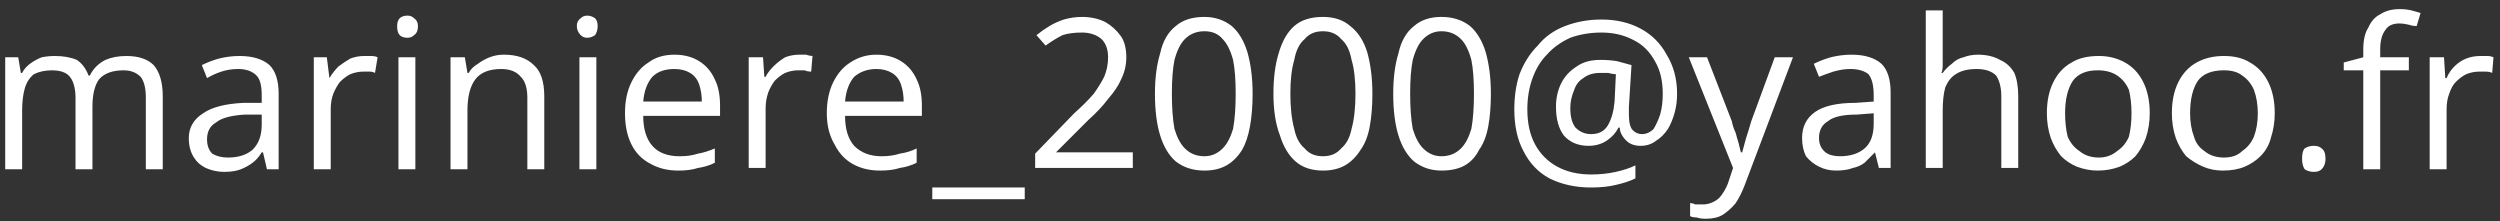 <svg version="1.2" xmlns="http://www.w3.org/2000/svg" viewBox="0 0 192 17" width="192" height="17">
	<rect x="0" y="0" width="192" height="17" fill="#333333" stroke="none"/>
	<title>Nouveau projet</title>
	<style>
		.s0 { fill: #ffffff } 
	</style>
	<path id="mariniere_2000@yahoo.fr" class="s0" aria-label="mariniere_2000@yahoo.fr"  d="m9.7 4.3q1.4 0 2.1 0.7 0.7 0.8 0.7 2.4v5.6h-1.3v-5.5q0-1.1-0.4-1.6-0.5-0.5-1.3-0.5-1.3 0-1.9 0.7-0.5 0.7-0.5 2.1v4.8h-1.3v-5.5q0-0.7-0.2-1.2-0.2-0.5-0.6-0.7-0.4-0.2-1-0.2-0.8 0-1.4 0.3-0.5 0.4-0.7 1.1-0.2 0.7-0.2 1.7v4.5h-1.3v-8.6h1l0.2 1.2h0.1q0.2-0.4 0.6-0.7 0.4-0.3 0.9-0.5 0.5-0.1 1-0.1 1 0 1.7 0.3 0.6 0.4 0.9 1.2h0.1q0.4-0.8 1.2-1.2 0.7-0.3 1.6-0.3zm8.7 0q1.5 0 2.3 0.7 0.7 0.7 0.7 2.2v5.8h-0.9l-0.3-1.3h-0.1q-0.3 0.5-0.7 0.8-0.4 0.3-0.9 0.5-0.5 0.2-1.3 0.2-0.7 0-1.4-0.3-0.6-0.3-0.9-0.8-0.4-0.6-0.4-1.5 0-1.2 1.1-1.9 1-0.7 3.1-0.8h1.4v-0.6q0-1.1-0.4-1.5-0.5-0.5-1.4-0.5-0.7 0-1.3 0.2-0.6 0.2-1.1 0.5l-0.4-1q0.6-0.3 1.3-0.5 0.8-0.2 1.6-0.2zm1.7 5.3v-0.8h-1.3q-1.6 0.1-2.2 0.6-0.7 0.4-0.7 1.3 0 0.7 0.4 1.1 0.5 0.3 1.2 0.3 1.2 0 1.9-0.6 0.7-0.7 0.7-1.9zm7.9-5.3q0.2 0 0.5 0 0.3 0 0.5 0.1l-0.2 1.2q-0.2-0.1-0.4-0.1-0.3 0-0.5 0-0.5 0-1 0.2-0.4 0.2-0.8 0.6-0.3 0.4-0.5 0.9-0.2 0.5-0.2 1.2v4.6h-1.3v-8.6h1l0.2 1.6q0.3-0.5 0.7-0.9 0.4-0.3 0.9-0.6 0.5-0.2 1.1-0.2zm2.6 0.1h1.3v8.6h-1.3zm0.7-3.2q0.3 0 0.5 0.2 0.3 0.2 0.3 0.6 0 0.5-0.3 0.7-0.2 0.2-0.5 0.2-0.4 0-0.6-0.2-0.2-0.2-0.2-0.7 0-0.4 0.2-0.6 0.2-0.2 0.6-0.2zm7.4 3q1.5 0 2.3 0.8 0.8 0.7 0.8 2.4v5.6h-1.3v-5.5q0-1.1-0.5-1.6-0.5-0.6-1.5-0.6-1.4 0-2 0.8-0.6 0.8-0.6 2.4v4.5h-1.3v-8.6h1.1l0.2 1.2h0.1q0.2-0.4 0.7-0.7 0.4-0.3 0.9-0.5 0.5-0.2 1.1-0.2zm5.8 0.2h1.3v8.6h-1.3zm0.6-3.2q0.3 0 0.6 0.2 0.2 0.2 0.2 0.6 0 0.4-0.2 0.7-0.3 0.2-0.6 0.2-0.3 0-0.5-0.2-0.3-0.3-0.3-0.7 0-0.4 0.3-0.6 0.2-0.2 0.5-0.2zm6.7 3q1.1 0 1.9 0.5 0.8 0.5 1.2 1.4 0.4 0.8 0.4 2v0.8h-5.9q0 1.5 0.7 2.3 0.7 0.8 2.1 0.8 0.8 0 1.4-0.2 0.6-0.1 1.3-0.4v1.1q-0.6 0.3-1.3 0.4-0.6 0.2-1.5 0.2-1.2 0-2.1-0.5-1-0.5-1.5-1.5-0.5-1-0.5-2.4 0-1.4 0.5-2.4 0.5-1 1.3-1.5 0.8-0.6 2-0.6zm0 1.1q-1.1 0-1.7 0.6-0.6 0.7-0.7 1.9h4.5q0-0.7-0.2-1.3-0.2-0.6-0.7-0.9-0.5-0.3-1.2-0.3zm9.6-1.1q0.2 0 0.5 0 0.3 0.1 0.5 0.1l-0.1 1.2q-0.3 0-0.5-0.1-0.3 0-0.5 0-0.5 0-1 0.2-0.4 0.2-0.8 0.6-0.3 0.4-0.5 0.9-0.2 0.6-0.2 1.2v4.6h-1.3v-8.5h1.1l0.1 1.5h0.1q0.2-0.4 0.6-0.8 0.4-0.4 0.9-0.7 0.5-0.2 1.1-0.2zm5.9 0q1.1 0 1.9 0.5 0.8 0.5 1.2 1.4 0.4 0.8 0.4 2v0.8h-5.9q0 1.5 0.7 2.3 0.8 0.8 2.1 0.8 0.8 0 1.4-0.2 0.7-0.1 1.3-0.4v1.1q-0.6 0.3-1.3 0.4-0.6 0.2-1.5 0.2-1.2 0-2.1-0.5-0.9-0.5-1.4-1.5-0.6-1-0.6-2.4 0-1.4 0.5-2.4 0.5-1 1.3-1.5 0.9-0.6 2-0.6zm0 1.1q-1 0-1.7 0.6-0.6 0.7-0.7 1.9h4.5q0-0.7-0.2-1.3-0.2-0.6-0.7-0.9-0.5-0.3-1.2-0.3zm11.4 9.1v0.9h-7.1v-0.9zm8.3-2.7v1.2h-7.5v-1.1l3-3.1q0.9-0.8 1.5-1.5 0.5-0.7 0.8-1.3 0.3-0.7 0.3-1.5 0-0.9-0.5-1.4-0.6-0.5-1.5-0.5-0.9 0-1.5 0.2-0.6 0.3-1.3 0.8l-0.7-0.8q0.5-0.4 1-0.7 0.5-0.3 1.1-0.5 0.7-0.2 1.4-0.2 1 0 1.8 0.4 0.7 0.4 1.2 1.1 0.4 0.6 0.4 1.6 0 0.9-0.4 1.7-0.3 0.7-1 1.5-0.6 0.8-1.5 1.6l-2.5 2.5zm9.2-4.5q0 1.4-0.2 2.5-0.2 1.1-0.6 1.8-0.5 0.8-1.2 1.2-0.7 0.4-1.7 0.4-1.3 0-2.2-0.7-0.8-0.7-1.2-2-0.4-1.3-0.4-3.2 0-1.8 0.4-3.1 0.3-1.4 1.2-2.1 0.8-0.7 2.2-0.7 1.2 0 2.1 0.7 0.8 0.7 1.2 2 0.4 1.4 0.4 3.2zm-6.2 0q0 1.6 0.2 2.7 0.3 1 0.8 1.5 0.6 0.6 1.5 0.6 0.8 0 1.4-0.6 0.5-0.5 0.8-1.5 0.2-1.1 0.2-2.7 0-1.6-0.2-2.6-0.3-1.1-0.8-1.6-0.5-0.6-1.4-0.6-0.9 0-1.5 0.6-0.5 0.5-0.8 1.6-0.2 1-0.2 2.6zm15.4 0q0 1.4-0.2 2.5-0.2 1.1-0.7 1.8-0.5 0.8-1.2 1.2-0.7 0.4-1.7 0.4-1.3 0-2.1-0.7-0.8-0.7-1.2-2-0.5-1.3-0.5-3.2 0-1.8 0.4-3.1 0.4-1.4 1.2-2.1 0.8-0.7 2.2-0.7 1.3 0 2.1 0.7 0.9 0.7 1.3 2 0.4 1.4 0.4 3.2zm-6.3 0q0 1.6 0.3 2.7 0.2 1 0.8 1.5 0.5 0.6 1.4 0.6 0.9 0 1.4-0.6 0.6-0.5 0.8-1.5 0.3-1.1 0.3-2.7 0-1.6-0.3-2.6-0.2-1.1-0.8-1.6-0.5-0.6-1.4-0.6-0.9 0-1.4 0.6-0.6 0.5-0.8 1.6-0.3 1-0.3 2.6zm15.4 0q0 1.4-0.2 2.5-0.2 1.1-0.7 1.8-0.4 0.8-1.1 1.2-0.7 0.4-1.8 0.4-1.2 0-2.1-0.7-0.8-0.7-1.2-2-0.4-1.3-0.4-3.2 0-1.8 0.4-3.1 0.3-1.4 1.2-2.1 0.8-0.7 2.1-0.7 1.3 0 2.2 0.7 0.8 0.7 1.2 2 0.4 1.4 0.4 3.2zm-6.2 0q0 1.6 0.2 2.7 0.3 1 0.8 1.5 0.6 0.6 1.4 0.6 0.9 0 1.5-0.6 0.5-0.5 0.8-1.5 0.2-1.1 0.2-2.7 0-1.6-0.2-2.6-0.3-1.1-0.8-1.6-0.6-0.6-1.5-0.6-0.8 0-1.4 0.6-0.5 0.5-0.8 1.6-0.2 1-0.2 2.6zm20.5 0q0 0.8-0.2 1.5-0.2 0.7-0.5 1.2-0.4 0.6-0.9 0.9-0.5 0.4-1.2 0.4-0.7 0-1.1-0.4-0.5-0.5-0.5-1h-0.1q-0.3 0.6-0.9 1-0.6 0.4-1.4 0.4-1.2 0-1.9-0.8-0.6-0.8-0.6-2.2 0-1 0.4-1.8 0.4-0.8 1.2-1.3 0.7-0.5 1.8-0.5 0.7 0 1.3 0.1 0.7 0.2 1.1 0.3l-0.2 3.2q0 0.2 0 0.4 0 0.1 0 0.2 0 0.9 0.3 1.2 0.3 0.3 0.7 0.3 0.5 0 0.9-0.4 0.3-0.5 0.5-1.1 0.2-0.7 0.2-1.6 0-1.5-0.6-2.5-0.6-1.1-1.6-1.6-1.1-0.6-2.5-0.6-1.3 0-2.4 0.4-1.1 0.5-1.8 1.3-0.7 0.7-1.1 1.8-0.4 1.1-0.4 2.4 0 1.6 0.6 2.7 0.6 1.1 1.7 1.7 1.1 0.6 2.6 0.6 1 0 1.9-0.2 0.9-0.2 1.5-0.5v1q-0.6 0.3-1.5 0.5-0.8 0.2-1.9 0.2-1.8 0-3.2-0.7-1.3-0.7-2-2.1-0.7-1.3-0.7-3.2 0-1.5 0.4-2.7 0.5-1.3 1.4-2.2 0.8-1 2.1-1.5 1.3-0.5 2.8-0.5 1.7 0 3 0.7 1.3 0.7 2 2 0.8 1.3 0.8 3zm-8.2 1.1q0 1 0.4 1.5 0.5 0.5 1.2 0.5 0.9 0 1.3-0.7 0.4-0.7 0.5-1.8l0.1-2.1q-0.2 0-0.6-0.1-0.3 0-0.6 0-0.8 0-1.3 0.4-0.5 0.3-0.7 0.9-0.3 0.7-0.3 1.4zm12.5 4.6l-3.4-8.5h1.4l1.9 4.9q0.1 0.5 0.3 0.9 0.1 0.4 0.2 0.7 0.1 0.4 0.2 0.8h0.1q0.1-0.4 0.3-1.1 0.2-0.6 0.4-1.3l1.8-4.9h1.4l-3.7 9.8q-0.3 0.8-0.7 1.4-0.4 0.5-1 0.9-0.5 0.3-1.3 0.3-0.4 0-0.7-0.1-0.3 0-0.5-0.1v-1q0.2 0 0.4 0.1 0.3 0 0.6 0 0.4 0 0.8-0.2 0.4-0.2 0.6-0.5 0.3-0.4 0.5-0.9zm9.1-8.7q1.5 0 2.3 0.7 0.7 0.7 0.7 2.2v5.8h-0.9l-0.3-1.2q-0.4 0.4-0.8 0.8-0.4 0.3-0.9 0.4-0.5 0.2-1.3 0.2-0.7 0-1.3-0.3-0.6-0.3-1-0.8-0.3-0.6-0.3-1.4 0-1.3 1-2 1-0.7 3.1-0.7l1.4-0.1v-0.5q0-1.1-0.4-1.6-0.5-0.4-1.4-0.4-0.6 0-1.3 0.2-0.6 0.2-1.1 0.4l-0.4-1q0.6-0.3 1.3-0.5 0.8-0.2 1.6-0.2zm1.7 5.3v-0.8l-1.3 0.1q-1.6 0-2.2 0.5-0.7 0.4-0.7 1.3 0 0.7 0.5 1.1 0.4 0.3 1.1 0.3 1.2 0 1.9-0.6 0.7-0.6 0.7-1.9zm4-8.7h1.3v3.6q0 0.3 0 0.6 0 0.4-0.1 0.6h0.1q0.3-0.4 0.7-0.7 0.4-0.4 0.9-0.5 0.5-0.2 1.1-0.2 1 0 1.7 0.4 0.7 0.3 1.1 1 0.3 0.7 0.3 1.8v5.5h-1.3v-5.5q0-1-0.4-1.6-0.5-0.5-1.5-0.5-1 0-1.6 0.4-0.5 0.3-0.8 1-0.2 0.7-0.2 1.8v4.4h-1.3zm17.2 7.9q0 1-0.3 1.9-0.3 0.8-0.8 1.4-0.5 0.5-1.2 0.8-0.8 0.3-1.7 0.3-0.8 0-1.6-0.3-0.7-0.3-1.2-0.8-0.5-0.6-0.8-1.4-0.3-0.9-0.3-1.9 0-1.4 0.5-2.4 0.5-1 1.4-1.5 0.8-0.5 2.1-0.5 1.1 0 2 0.5 0.9 0.5 1.4 1.5 0.5 1 0.5 2.4zm-6.5 0q0 1 0.2 1.8 0.3 0.7 0.9 1.1 0.6 0.5 1.5 0.5 0.8 0 1.4-0.5 0.6-0.4 0.9-1.1 0.2-0.8 0.2-1.8 0-1-0.2-1.8-0.3-0.7-0.9-1.1-0.6-0.4-1.5-0.4-1.3 0-1.9 0.8-0.6 0.9-0.6 2.5zm16.1 0q0 1-0.3 1.9-0.2 0.8-0.8 1.4-0.5 0.5-1.2 0.8-0.7 0.3-1.7 0.3-0.8 0-1.5-0.3-0.7-0.3-1.3-0.8-0.5-0.6-0.8-1.4-0.3-0.9-0.3-1.9 0-1.4 0.5-2.4 0.5-1 1.4-1.5 0.9-0.5 2.1-0.5 1.2 0 2 0.5 0.9 0.5 1.4 1.5 0.5 1 0.5 2.4zm-6.5 0q0 1 0.3 1.8 0.2 0.7 0.8 1.1 0.6 0.5 1.5 0.5 0.9 0 1.4-0.5 0.6-0.4 0.9-1.1 0.3-0.8 0.3-1.8 0-1-0.3-1.8-0.3-0.7-0.9-1.1-0.5-0.4-1.4-0.4-1.4 0-2 0.8-0.6 0.9-0.6 2.5zm8.6 3.5q0-0.6 0.2-0.8 0.3-0.2 0.7-0.2 0.4 0 0.6 0.2 0.3 0.2 0.3 0.8 0 0.5-0.3 0.8-0.2 0.2-0.6 0.2-0.4 0-0.7-0.2-0.2-0.3-0.2-0.8zm8.2-7.8v1h-2.2v7.6h-1.3v-7.6h-1.5v-0.6l1.5-0.4v-0.6q0-1.1 0.4-1.7 0.3-0.7 0.9-1 0.6-0.4 1.5-0.4 0.5 0 0.9 0.1 0.4 0.1 0.7 0.2l-0.3 1q-0.3 0-0.6-0.1-0.4-0.1-0.7-0.1-0.8 0-1.1 0.5-0.4 0.5-0.4 1.5v0.6zm5.5-0.1q0.2 0 0.5 0 0.3 0 0.5 0.1l-0.1 1.2q-0.2-0.1-0.5-0.1-0.3 0-0.5 0-0.5 0-1 0.2-0.4 0.2-0.8 0.6-0.3 0.3-0.5 0.9-0.2 0.5-0.2 1.2v4.6h-1.3v-8.6h1.1l0.1 1.6h0.1q0.2-0.5 0.6-0.9 0.4-0.4 0.9-0.6 0.5-0.2 1.1-0.2z"/>
</svg>